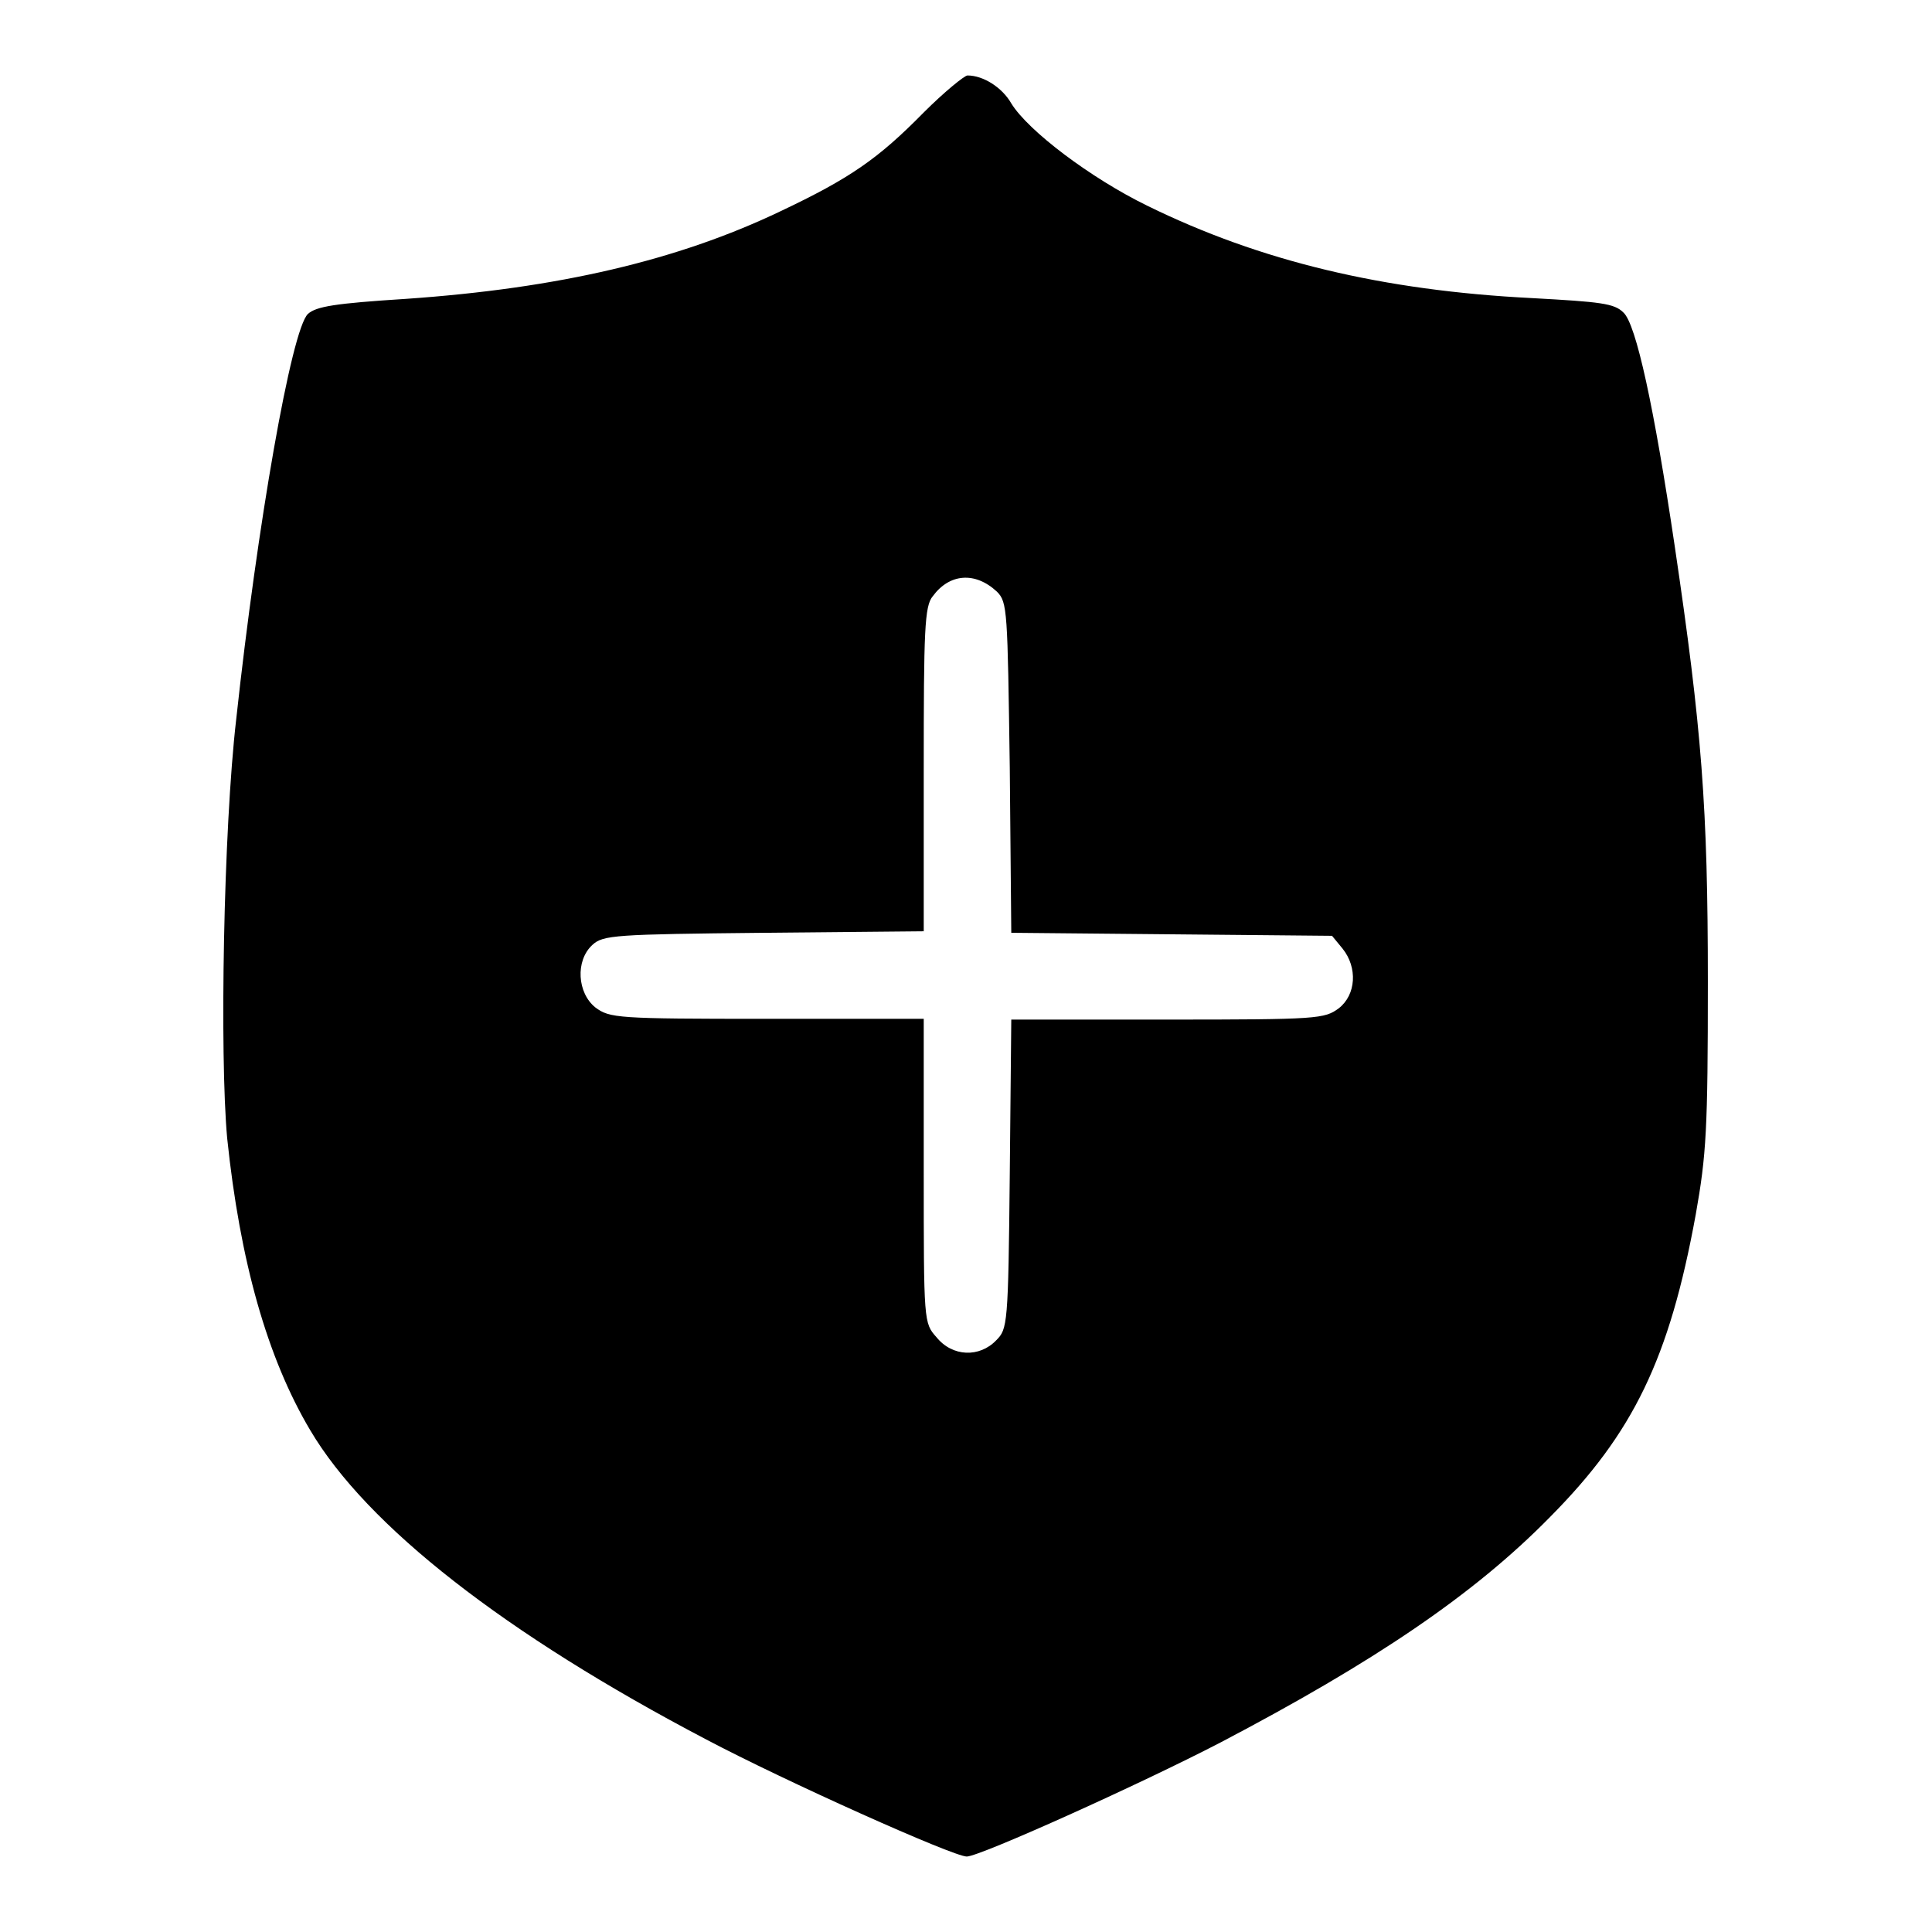 <?xml version="1.0" encoding="utf-8"?>
<!-- Svg Vector Icons : http://www.onlinewebfonts.com/icon -->
<!DOCTYPE svg PUBLIC "-//W3C//DTD SVG 1.1//EN" "http://www.w3.org/Graphics/SVG/1.1/DTD/svg11.dtd">
<svg version="1.1" xmlns="http://www.w3.org/2000/svg" xmlns:xlink="http://www.w3.org/1999/xlink" x="0px" y="0px" viewBox="0 0 256 256" enable-background="new 0 0 256 256" xml:space="preserve">
<g><g><g><path fill="#000000" d="M122.4,14.9c-6,6.1-9.7,8.7-19,13.1C89.8,34.5,74,38.2,53.8,39.6c-9.4,0.6-11.9,1-13,2c-2.2,2.1-6.7,27.9-9.5,53.7c-1.7,14.7-2.2,44.5-1.2,55.5c1.7,16.3,5.3,29.1,11,38.7c7.5,12.7,25.8,27,52.5,41c10.4,5.5,32.7,15.5,34.5,15.5c1.7,0,22.8-9.5,33.6-15.1c20.4-10.7,33.6-19.6,43.7-29.9c11-11.1,15.8-20.9,19.3-40.1c1.4-7.9,1.6-11.2,1.6-30.8c0-23.2-0.8-33.5-4.4-57.8c-2.7-18.2-5.1-29.4-6.8-30.9c-1.2-1.2-3-1.4-12.1-1.9c-19.8-1-36-4.9-50.9-12.2c-7.6-3.7-15.9-10-18.1-13.6c-1.2-2.1-3.7-3.7-5.8-3.7C127.8,10,125.1,12.2,122.4,14.9z M132.1,78.4c1.4,1.4,1.4,2.5,1.7,23.3l0.2,21.9l21.2,0.2l21.3,0.2l1.4,1.7c2,2.5,1.8,6.1-0.5,7.9c-1.9,1.4-2.7,1.5-22.7,1.5H134l-0.2,20.5c-0.2,20-0.3,20.5-1.8,22c-2.2,2.3-5.8,2.2-7.9-0.4c-1.7-1.9-1.7-2-1.7-22.1v-20.1h-20.8c-19.9,0-20.8-0.1-22.7-1.5c-2.4-1.9-2.7-6.2-0.4-8.3c1.4-1.3,3-1.4,22.7-1.6l21.2-0.2v-21.4c0-18.5,0.1-21.7,1.2-23C125.8,76,129.2,75.7,132.1,78.4z"/></g></g></g>
</svg>